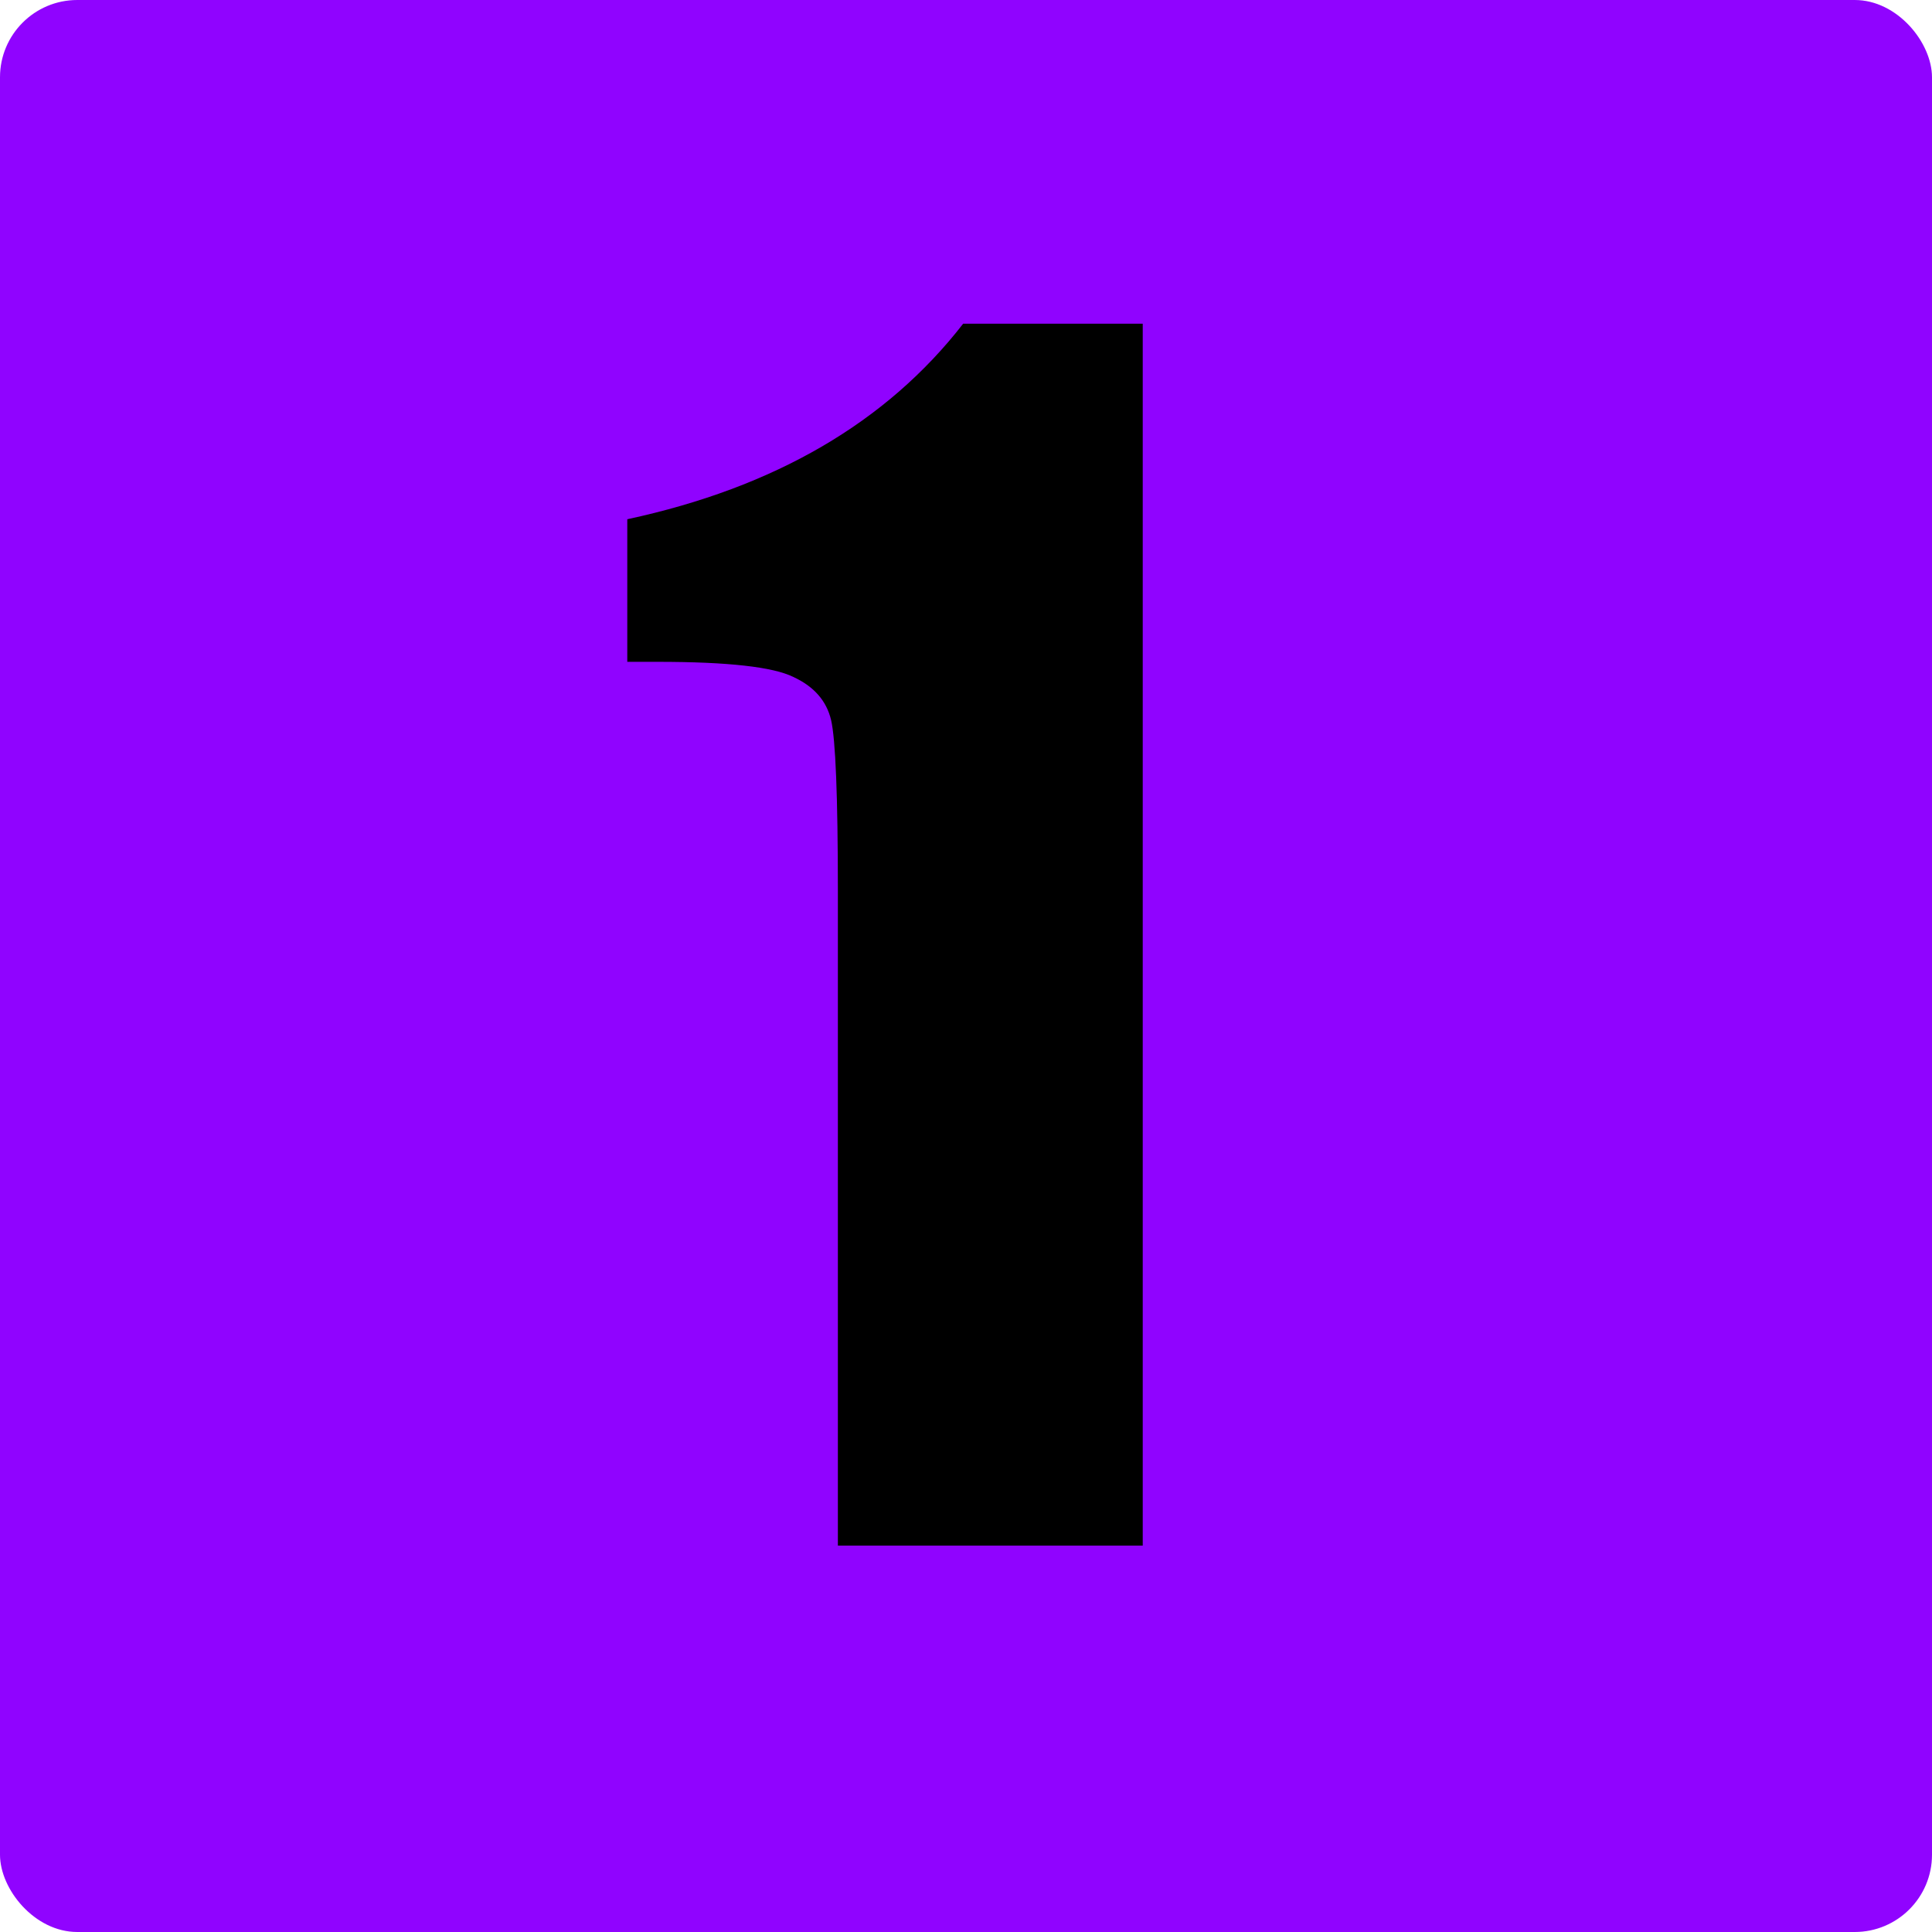 <?xml version="1.0" encoding="UTF-8"?> <svg xmlns="http://www.w3.org/2000/svg" width="25" height="25" viewBox="0 0 25 25" fill="none"> <rect width="25" height="25" rx="1" fill="#9003FF"></rect> <path d="M14.787 4.189V20H10.842V11.523C10.842 10.3 10.812 9.564 10.754 9.316C10.695 9.069 10.533 8.883 10.266 8.76C10.005 8.63 9.419 8.564 8.508 8.564H8.117V6.719C10.025 6.309 11.473 5.465 12.463 4.189H14.787Z" fill="black"></path> </svg> 
